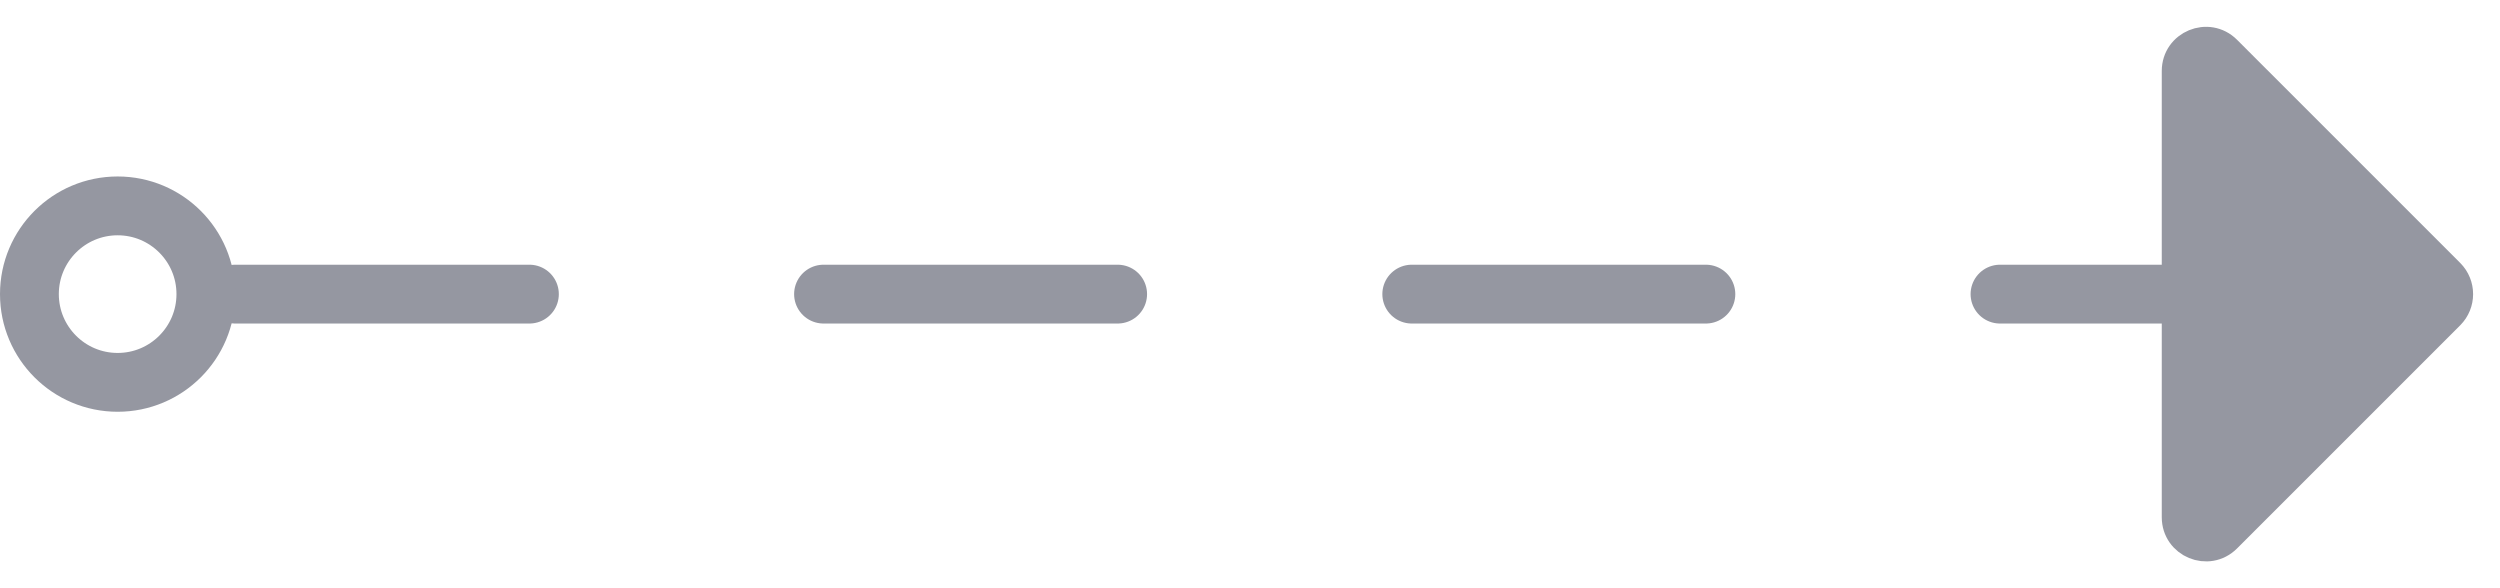 <svg width="85" height="20" viewBox="0 0 85 20" fill="none" xmlns="http://www.w3.org/2000/svg">
<path d="M74 17.586L74 2.414C74 1.523 75.077 1.077 75.707 1.707L83.293 9.293C83.683 9.683 83.683 10.317 83.293 10.707L75.707 18.293C75.077 18.923 74 18.477 74 17.586Z" fill="#9597A1" stroke="#9597A1"/>
<path d="M8 10H79.904" stroke="#9597A1" stroke-width="2" stroke-miterlimit="11.474" stroke-linecap="round" stroke-dasharray="10 10"/>
<circle cx="4" cy="10" r="3" transform="rotate(-180 4 10)" stroke="#9597A1" stroke-width="2"/>
</svg>
